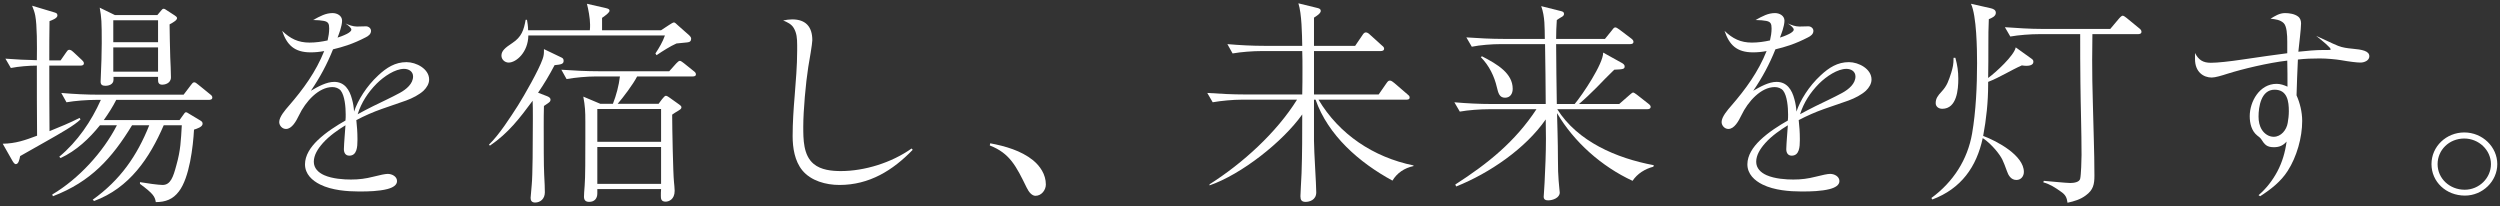 <?xml version="1.0" encoding="UTF-8"?>
<svg id="_レイヤー_1" data-name="レイヤー_1" xmlns="http://www.w3.org/2000/svg" width="922" height="76" version="1.1" viewBox="0 0 922 76">
  <rect x="0" y="0" width="922" height="76" fill="#333333" stroke="none"/>
  <!-- Generator: Adobe Illustrator 29.4.0, SVG Export Plug-In . SVG Version: 2.1.0 Build 152)  -->
  <defs>
    <style>
      .st0 {
        fill: #fff;
      }
    </style>
  </defs>
  <path class="st0" d="M22.349,22.274l2.001-2.881c.25-.4.667-1.04,1.167-1.04.667,0,1.25.56,1.584.88l3.086,2.881c.333.32.75.72.75,1.201,0,.72-.584.88-1.25.88h-11.508c0,8.003,0,16.086.083,24.169,3.751-1.521,7.505-3.041,11.091-4.882l.333.56c-2.169,2.161-7.421,5.122-12.508,8.003-3.753,2.161-7.507,4.242-9.757,5.522-.25,1.28-.584,2.961-1.586,2.961-.5,0-.917-.64-1.334-1.36l-3.501-6.162c4.835-.08,8.171-1.28,12.675-2.961-.083-8.643-.083-17.287-.083-25.85-2.92,0-6.754.32-9.591.88l-2.001-3.441c3.918.32,7.755.48,11.591.56.083-5.282.083-12.965-.584-16.406-.25-1.36-.667-2.401-1.167-3.681l8.005,2.401c.834.24,1.334.4,1.334,1.201,0,1.04-2.084,1.761-2.918,2.081-.083,4.802-.083,9.604-.083,14.486h4.17ZM66.213,44.282l1.501-2.081c.167-.24.5-.8.834-.8s.584.16,1.334.64l4.003,2.401c.5.32.834.56.834,1.2,0,1.2-2.167,1.841-3.168,2.161-.333,6.243-1.669,17.767-5.587,22.809-2.169,2.881-4.92,3.922-8.507,3.922-.333-2.001-.834-3.041-5.837-6.723v-.64c2.251.4,6.838,1.04,8.34,1.04,2.918,0,3.918-2.881,5.087-7.283,1.584-5.602,1.667-9.123,2.001-14.726h-6.671c-5.17,12.005-12.594,23.129-25.685,27.931l-.5-.48c10.174-7.283,16.345-16.166,20.848-27.451h-6.339c-7.421,12.165-15.176,20.808-29.187,26.17l-.25-.64c9.757-5.762,18.762-15.606,23.849-25.53h-6.254c-3.918,4.882-8.672,9.364-14.509,12.085l-.502-.48c6.756-5.602,11.843-13.125,15.345-20.968h-1.917c-3.17,0-7.588.32-10.758.88l-1.917-3.441c4.585.4,9.255.64,13.842.64h31.273l2.67-3.521c.5-.64.75-1.04,1.25-1.04.417,0,.834.32,1.501.88l4.337,3.521c.417.32.834.64.834,1.2,0,.72-.667.88-1.334.88h-34.109c-1.334,2.641-2.834,4.962-4.587,7.443h27.938ZM38.86,31.638c-1.169,0-1.753-.4-1.753-1.521,0-.24,0-.48.083-2.161.167-3.281.333-8.723.333-12.004,0-8.083-.083-9.364-.75-13.125l5.587,2.721h15.678l1.417-1.681c.252-.32.502-.64.919-.64.333,0,.75.32,1,.48l3.084,2.001c.333.24.836.56.836.96,0,.72-1.086,1.44-2.753,2.321.083,4.082.083,7.763.25,12.245.083,2.321.25,4.802.25,7.283,0,2.321-2.418,2.721-3.168,2.721-1.586,0-1.586-1.12-1.586-2.001v-.88h-16.428v1.04c0,1.761-1.751,2.241-3.001,2.241ZM41.778,15.551h16.512V7.468h-16.512v8.083ZM41.778,26.436h16.512v-8.963h-16.512v8.963Z"/>
  <path class="st0" d="M127.907,12.51c.919-.48,1.669-1.04,1.669-1.601,0-.64-1.167-1.601-2.169-2.241,1.336.56,2.753,1.12,4.253,1.12.917,0,2.336-.08,3.336-.08.834,0,1.834.64,1.834,1.681,0,1.2-1,1.921-2.001,2.401-2.169,1.12-4.337,2.081-6.673,2.881-1.751.56-3.501,1.12-5.337,1.521-2.167,5.442-4.835,10.404-8.171,15.286,2.584-1.521,5.754-3.281,8.59-3.281,3.835,0,5.671,2.881,6.588,6.402.417,1.441.667,3.121.75,4.562,1.417-4.242,4.587-9.364,8.924-13.365,3.084-2.881,6.254-4.882,10.424-4.882,3.585,0,8.338,2.481,8.338,6.402,0,1.521-.834,2.961-2.084,4.162-1.586,1.441-4.003,2.721-6.421,3.601-3.003,1.04-6.089,2.081-9.007,3.121-3.17,1.12-6.254,2.481-9.34,4.081.25,2.241.417,4.562.417,6.803v.64c0,2.401-.167,5.682-3.001,5.682-1.502,0-2.003-1.2-2.003-2.401,0-1.04.167-2.961.25-4.322.083-1.36.25-3.201.333-4.482-2.501,1.521-5.921,3.841-8.338,6.563-1.919,2.161-3.336,4.482-3.336,6.883s1.667,4.002,3.837,4.962c3.084,1.36,7.254,1.601,9.841,1.601,3.001,0,5.421-.32,8.255-1.04,2.503-.64,4.42-1.04,5.337-1.04,1.586,0,3.42.96,3.42,2.641,0,1.521-1.501,2.401-3.587,2.961-3.084.8-7.254.88-9.507.88h-1.167c-3.92,0-9.757-.4-14.092-2.561-2.92-1.441-5.587-3.841-5.587-7.443,0-3.281,2.001-6.322,4.668-8.883,3.17-3.041,7.173-5.522,10.257-7.283.083-.8.083-1.441.083-2.241,0-2.641-.333-6.883-1.834-8.803-.75-.88-1.917-1.28-3.086-1.28-5.004,0-9.839,5.202-12.342,10.484-1,2.081-2.584,4.962-4.754,4.962-1.417,0-2.501-1.28-2.501-2.561,0-1.921,2.251-4.482,3.501-5.922,5.421-6.242,10.007-12.565,13.094-20.248-1.667.32-3.336.48-5.004.48-6.004,0-8.757-2.721-10.508-7.923,3.003,2.881,5.921,4.322,10.091,4.322,2.251,0,4.504-.32,6.671-.8.333-1.441.584-2.881.584-4.402,0-1.761-.333-2.481-2.001-2.801-.834-.16-2.336-.32-3.92-.32,2.586-1.441,4.67-2.561,7.171-2.561,1.669,0,3.503.96,3.503,2.801,0,.96-.333,2.401-.667,3.441-.333.96-.667,2.001-1,2.801.584-.16,2.167-.72,3.418-1.36ZM137.581,39.16c3.253-1.601,6.588-3.121,9.841-4.882,2.503-1.36,4.92-3.441,4.92-6.082,0-1.841-1.584-2.801-3.336-2.801-3.251,0-7.338,2.721-10.091,5.442-3.251,3.281-5.671,7.043-7.004,11.284,1.751-.96,3.753-2.001,5.671-2.961Z"/>
  <path class="st0" d="M201.776,35.479c.584.24,1.252.56,1.252,1.28,0,.64-.333.88-1.002,1.36-.333.24-1.167.8-1.417.96-.083,2.481-.083,4.962-.083,7.443,0,5.922,0,14.726.167,17.767.167,2.801.25,5.442.25,6.642,0,2.401-1.667,3.761-3.585,3.761-1.169,0-1.669-.64-1.669-1.681,0-.4.25-3.361.417-4.882.333-3.121.417-15.046.417-24.249,0-2.961,0-5.362-.083-6.723-4.754,6.402-8.922,11.924-15.761,16.566l-.333-.4c3.753-3.601,7.84-10.004,10.674-14.406,2.419-3.841,7.757-13.205,9.09-17.127.417-1.12.5-2.001.5-2.881v-.8l6.504,3.121c.5.24.752.56.752,1.201,0,1.12-.752,1.36-3.336,1.601-1.834,3.521-3.837,6.883-6.087,10.164l3.335,1.28ZM243.806,11.15l2.92-1.921c.75-.48,1.501-.96,1.834-.96s.834.48,1.417,1.04l4.253,3.761c.333.32.667.72.667,1.2,0,.8-.417,1.28-1.417,1.361-1,.08-2.668.24-4.003.4-2.334,1.04-5.087,2.801-7.338,4.322l-.417-.64c1.417-2.161,2.668-4.242,3.503-6.642h-50.37c-.083,6.242-4.504,10.004-7.254,10.004-1.419,0-2.67-1.12-2.67-2.561,0-1.761,1.334-2.881,4.003-4.642,3.42-2.241,4.253-4.802,4.92-8.563h.5c.167.88.417,2.481.417,3.841h22.766c.083-.72.083-1.361.083-2.081,0-2.321-.667-5.842-1.167-7.683l7.004,1.601c.919.24,1.336.4,1.336.96,0,.64-1.252,1.601-2.753,2.641v4.562h21.765ZM219.707,28.196c-3.253,0-7.59.4-10.758.96l-1.919-3.441c4.587.32,9.257.56,13.844.56h25.935l2.584-2.881c.5-.56,1.002-.96,1.336-.96s1,.48,1.501.88l3.587,2.881c.417.32.834.64.834,1.2,0,.72-.667.8-1.252.8h-20.43c-1.419,2.801-5.087,7.683-7.173,10.084h15.094l1.25-1.681c.584-.72,1.086-1.28,1.419-1.28.417,0,1.084.48,1.417.72l3.587,2.561c.333.24.75.56.75.96,0,.56-.417.8-1.169,1.28-.834.48-1.584.96-2.251,1.441,0,4.562.333,21.768.667,24.809.083.72.25,2.561.25,3.281,0,3.201-2.167,4.001-3.335,4.001-1.669,0-1.753-1.12-1.753-2.081,0-.56,0-1.921.083-2.561h-23.516v1.601c0,1.921-1.084,3.121-3.003,3.121-1.334,0-1.917-.64-1.917-1.921,0-.4.083-2.321.25-4.081.25-2.481.25-11.284.25-17.447v-6.082c0-3.921-.083-5.682-.75-9.284l6.254,2.641h4.67c1.25-3.201,2.167-6.642,2.584-10.084h-8.922ZM220.29,52.285h23.516v-12.085h-23.516v12.085ZM220.29,67.811h23.516v-13.605h-23.516v13.605Z"/>
  <path class="st0" d="M309.589,68.212c-5.004,0-10.508-1.521-13.677-5.362-2.834-3.441-3.587-8.323-3.587-12.645,0-4.962.335-9.924.752-14.886.417-5.362.917-11.044.917-16.566v-2.081c0-2.561-.167-4.482-1.25-6.322-.836-1.44-2.336-2.161-3.92-2.801,1.167-.24,2.251-.4,3.335-.4,5.004,0,7.423,2.721,7.423,7.683,0,1.28-1.084,7.523-1.501,9.924-.919,5.842-1.836,16.086-1.836,21.928,0,4.722,0,10.564,3.837,13.765,2.668,2.241,6.671,2.641,10.007,2.641,8.672,0,18.679-3.041,26.102-8.323l.417.48c-7.34,7.603-16.011,12.965-27.019,12.965Z"/>
  <path class="st0" d="M380.874,59.008c2.67,2.161,4.837,5.282,4.837,9.044,0,2.001-1.584,4.162-3.837,4.162-1.25,0-2.418-1.28-3.251-3.041-3.837-7.843-6.171-12.645-13.594-15.526l.167-.8c5.587,1.04,11.341,2.721,15.678,6.162Z"/>
  <path class="st0" d="M508.45,34.839l2.834-4.082c.5-.72.75-1.04,1.336-1.04.5,0,1.084.48,1.584.88l4.837,4.162c.5.4.834.64.834,1.2,0,.72-.667.8-1.25.8h-32.356c7.588,12.725,20.18,21.208,35.024,24.249v.24c-3.335.72-6.004,2.481-7.755,5.362-12.26-6.643-23.768-16.726-28.355-29.851h-.584v15.206c0,3.922.834,16.006.834,18.967,0,2.881-2.584,3.521-3.918,3.521-1.502,0-1.919-.72-1.919-2.081,0-.8.333-6.482.417-8.483.252-7.203.252-14.406.252-21.688-7.09,10.004-22.351,22.088-34.192,26.17v-.4c12.258-7.763,24.685-19.047,32.273-31.212h-20.348c-3.251,0-7.588.4-10.758.96l-2.001-3.441c4.67.32,9.257.56,13.927.56h21.099c.083-3.121.083-6.322.083-9.524,0-2.161,0-4.322-.083-6.482h-14.928c-3.253,0-7.59.32-10.758.88l-1.919-3.441c4.587.4,9.174.64,13.844.64h13.761c-.085-4.322-.169-11.765-1.419-15.686l7.173,1.761c.584.16,1.084.4,1.084,1.04,0,.96-1.753,2.001-2.503,2.481v10.404h15.178l2.67-3.922c.25-.4.667-1.04,1.25-1.04s1.084.4,1.501.8l4.42,4.001c.584.48.834.72.834,1.201,0,.72-.667.88-1.25.88h-24.602v16.006h23.851Z"/>
  <path class="st0" d="M570.98,73.894c-1.002,0-1.669-.32-1.669-1.361,0-.16,0-.24.083-1.2.167-2.241.167-3.121.25-4.082.25-4.962.5-10.724.5-16.086,0-2.321-.083-4.722-.083-7.123-7.421,10.724-20.763,19.848-33.023,24.73l-.333-.72c12.091-7.763,22.099-15.846,29.939-27.771h-17.595c-3.17,0-7.59.32-10.674.88l-2.003-3.441c4.587.4,9.257.64,13.844.64h19.846c0-7.363-.167-14.726-.25-22.088h-16.345c-3.168,0-7.588.32-10.674.96l-2.001-3.441c4.587.32,9.257.56,13.844.56h15.093c-.083-4.082.083-8.163-1.334-12.085l7.34,1.841c.667.16,1.084.4,1.084,1.04,0,.56-.5.96-1.167,1.28-.335.16-1.252.8-1.502.96-.167,2.321-.25,4.642-.25,6.963h18.014l2.584-3.201c.584-.8.834-1.04,1.25-1.04.333,0,.834.32,1.502.8l4.335,3.281c.417.32.836.72.836,1.201,0,.72-.585.88-1.252.88h-27.269c0,7.363.167,14.726.25,22.088h6.588c2.836-3.361,10.591-14.886,10.508-18.967l6.923,3.841c.417.24,1,.64,1,1.2,0,1.04-.417,1.121-3.837,1.28-2.251,2.161-4.42,4.402-6.588,6.643-2.084,2.081-4.17,4.082-6.421,6.002h14.844l3.751-3.281c.167-.16,1.084-.96,1.336-.96.25,0,.834.32,1.417.8l4.087,3.201c.75.56,1,.88,1,1.28,0,.72-.667.88-1.336.88h-33.107c7.507,11.924,21.849,18.087,35.609,20.648l-.167.56c-3.086.8-5.921,2.561-7.673,5.202-11.425-5.282-21.599-14.325-27.853-24.97.083,3.601.333,10.724.333,16.966,0,3.441.083,5.922.25,7.843.167,2.561.417,3.921.417,4.482,0,1.921-2.501,2.881-4.251,2.881ZM557.886,32.758c0,1.681-.834,3.281-2.834,3.281-2.086,0-2.503-1.761-3.003-3.841-.917-4.002-2.834-8.003-5.921-11.124l.417-.32c5.754,2.961,11.341,6.322,11.341,12.004Z"/>
  <path class="st0" d="M659.86,12.51c.919-.48,1.669-1.04,1.669-1.601,0-.64-1.167-1.601-2.169-2.241,1.336.56,2.753,1.12,4.253,1.12.917,0,2.336-.08,3.336-.08.834,0,1.834.64,1.834,1.681,0,1.2-1,1.921-2.001,2.401-2.169,1.12-4.337,2.081-6.673,2.881-1.751.56-3.501,1.12-5.337,1.521-2.167,5.442-4.835,10.404-8.171,15.286,2.584-1.521,5.754-3.281,8.59-3.281,3.835,0,5.671,2.881,6.588,6.402.417,1.441.667,3.121.75,4.562,1.417-4.242,4.587-9.364,8.924-13.365,3.084-2.881,6.254-4.882,10.424-4.882,3.585,0,8.338,2.481,8.338,6.402,0,1.521-.834,2.961-2.084,4.162-1.586,1.441-4.003,2.721-6.421,3.601-3.003,1.04-6.089,2.081-9.007,3.121-3.17,1.12-6.254,2.481-9.34,4.081.25,2.241.417,4.562.417,6.803v.64c0,2.401-.167,5.682-3.001,5.682-1.502,0-2.003-1.2-2.003-2.401,0-1.04.167-2.961.25-4.322.083-1.36.25-3.201.333-4.482-2.501,1.521-5.921,3.841-8.338,6.563-1.919,2.161-3.336,4.482-3.336,6.883s1.667,4.002,3.837,4.962c3.084,1.36,7.254,1.601,9.841,1.601,3.001,0,5.421-.32,8.255-1.04,2.503-.64,4.42-1.04,5.337-1.04,1.586,0,3.42.96,3.42,2.641,0,1.521-1.501,2.401-3.587,2.961-3.084.8-7.254.88-9.507.88h-1.167c-3.92,0-9.757-.4-14.092-2.561-2.92-1.441-5.587-3.841-5.587-7.443,0-3.281,2.001-6.322,4.668-8.883,3.17-3.041,7.173-5.522,10.257-7.283.083-.8.083-1.441.083-2.241,0-2.641-.333-6.883-1.834-8.803-.75-.88-1.917-1.28-3.086-1.28-5.004,0-9.839,5.202-12.342,10.484-1,2.081-2.584,4.962-4.754,4.962-1.417,0-2.501-1.28-2.501-2.561,0-1.921,2.251-4.482,3.501-5.922,5.421-6.242,10.007-12.565,13.094-20.248-1.667.32-3.336.48-5.004.48-6.004,0-8.757-2.721-10.508-7.923,3.003,2.881,5.921,4.322,10.091,4.322,2.251,0,4.504-.32,6.671-.8.333-1.441.584-2.881.584-4.402,0-1.761-.333-2.481-2.001-2.801-.834-.16-2.336-.32-3.92-.32,2.586-1.441,4.67-2.561,7.171-2.561,1.669,0,3.503.96,3.503,2.801,0,.96-.333,2.401-.667,3.441-.333.96-.667,2.001-1,2.801.584-.16,2.167-.72,3.418-1.36ZM669.534,39.16c3.253-1.601,6.588-3.121,9.841-4.882,2.503-1.36,4.92-3.441,4.92-6.082,0-1.841-1.584-2.801-3.336-2.801-3.251,0-7.338,2.721-10.091,5.442-3.251,3.281-5.671,7.043-7.004,11.284,1.753-.96,3.753-2.001,5.671-2.961Z"/>
  <path class="st0" d="M712.63,73.574l-.333-.56c8.09-5.922,13.344-14.165,15.011-23.769,1.417-8.163,1.836-17.687,1.836-25.93,0-5.202-.169-17.527-2.253-21.928l7.423,1.681c.917.24,1.751.64,1.751,1.681,0,1.28-1.584,1.921-2.586,2.321-.167,3.121-.167,6.322-.167,9.524,0,4.081,0,8.083-.083,12.165,2.753-2.001,9.591-8.243,10.174-11.284l5.921,4.242c.584.4.584.8.584,1.12,0,1.201-1.584,1.441-2.584,1.441-.5,0-1.167-.08-1.667-.16-4.17,1.841-8.09,4.402-12.427,6.082v1.04c0,6.322-.667,12.645-1.834,18.887,5.17,1.921,15.011,7.203,15.011,13.285,0,1.521-1,2.961-2.753,2.961-2.001,0-3.001-1.761-3.501-3.281-1.419-3.761-1.586-4.722-4.253-7.923-1.334-1.521-2.92-3.121-4.67-4.242-2.253,10.564-7.923,18.647-18.598,22.649ZM722.221,29.077c0,3.841-.5,11.044-5.921,11.044-1.334,0-2.418-.8-2.418-2.081,0-1.761.834-2.801,2.167-4.242,2.084-2.241,2.586-4.002,3.587-7.043.584-2.001.834-2.961.834-5.442h.667c.75,2.721,1.084,4.962,1.084,7.763ZM771.589,21.794c0,5.362.083,10.724.252,16.086.167,8.643.584,17.767.584,26.89,0,3.201-.417,5.282-3.17,7.283-2.001,1.521-4.253,2.161-6.754,2.721-.25-1.921-.75-2.961-2.419-4.081-2.001-1.441-4.085-2.801-6.504-3.441l.167-.56c1.167.08,8.34.8,9.757.8s3.42-.32,3.67-1.601c.333-1.361.5-7.123.5-8.723,0-8.883-.333-17.767-.417-26.73-.083-5.922-.083-11.924-.083-17.847h-15.094c-3.17,0-7.59.32-10.674.88l-2.003-3.441c4.587.32,9.257.64,13.844.64h25.018l3.168-3.761c.75-.88,1.169-1.12,1.419-1.12.417,0,1.084.56,1.501.88l4.587,3.761c.417.32.834.72.834,1.28,0,.72-.667.88-1.25.88h-16.847c0,3.041-.083,6.162-.083,9.204Z"/>
  <path class="st0" d="M843.543,15.471c0-2.641-.167-5.842-1.334-6.963-1.25-1.2-3.086-1.441-4.837-1.601,1.667-1.04,3.336-2.081,5.337-2.081,1.667,0,3.587.32,4.837,1.28.834.64,1.084,1.601,1.084,2.561,0,2.001-.75,7.923-1,10.404,3.084-.32,6.254-.64,9.34-.64h1.584c.5,0,1,0,1-.24,0-.64-2.834-2.961-5.337-4.962,2.753,1.201,5.337,2.561,8.09,3.682,1.584.64,3.418.88,5.17,1.04,3.585.32,6.338.8,6.338,2.801,0,1.601-1.919,2.321-3.253,2.321s-4.003-.32-7.171-.88c-1.836-.32-5.337-.64-7.84-.64-2.668,0-5.421.08-8.088.4-.167,4.402-.417,8.803-.5,13.205,1.25,2.801,2.084,6.162,2.084,9.443,0,6.162-2.001,13.205-5.337,18.407-2.501,3.921-6.171,6.803-10.174,9.364l-.584-.4c2.836-2.401,5.17-5.442,6.921-8.723,1.836-3.441,2.92-7.203,3.42-11.044-1.334,1.521-2.751,2.081-4.67,2.081-2.668,0-3.418-.96-4.754-3.041-.333-.48-1-.96-1.417-1.28-2.084-1.681-2.751-4.482-2.751-7.123,0-5.362,3.585-11.925,9.922-11.925,1.419,0,2.753.48,4.003,1.04,0-3.201,0-6.402-.083-9.604-7.004.8-16.595,3.121-21.932,4.802-2.251.72-4.587,1.44-5.921,1.44-3.003,0-6.171-2.001-6.171-6.803v-2.241c1.334,2.561,2.918,3.601,5.837,3.601,2.501,0,6.838-.48,11.675-1.2,5.921-.88,12.675-1.841,16.512-2.321v-4.162ZM838.872,33.078c-5.004,0-5.921,6.322-5.921,9.924,0,1.761.333,3.441,1.25,4.882.919,1.441,2.503,2.561,4.337,2.561,2.753,0,4.754-2.561,5.17-5.122.25-1.361.417-2.881.417-4.322,0-3.521-.5-7.923-5.254-7.923Z"/>
  <path class="st0" d="M896.732,60.529c0-6.563,5.504-11.684,12.091-11.684,6.756,0,12.177,5.362,12.177,11.684s-5.421,11.604-11.927,11.604c-7.004,0-12.342-5.122-12.342-11.604ZM908.99,69.972c5.337,0,9.674-4.322,9.674-9.444,0-5.202-4.504-9.444-9.841-9.444-5.671,0-9.839,4.322-9.839,9.444,0,5.282,4.418,9.444,10.005,9.444Z"/>
</svg>